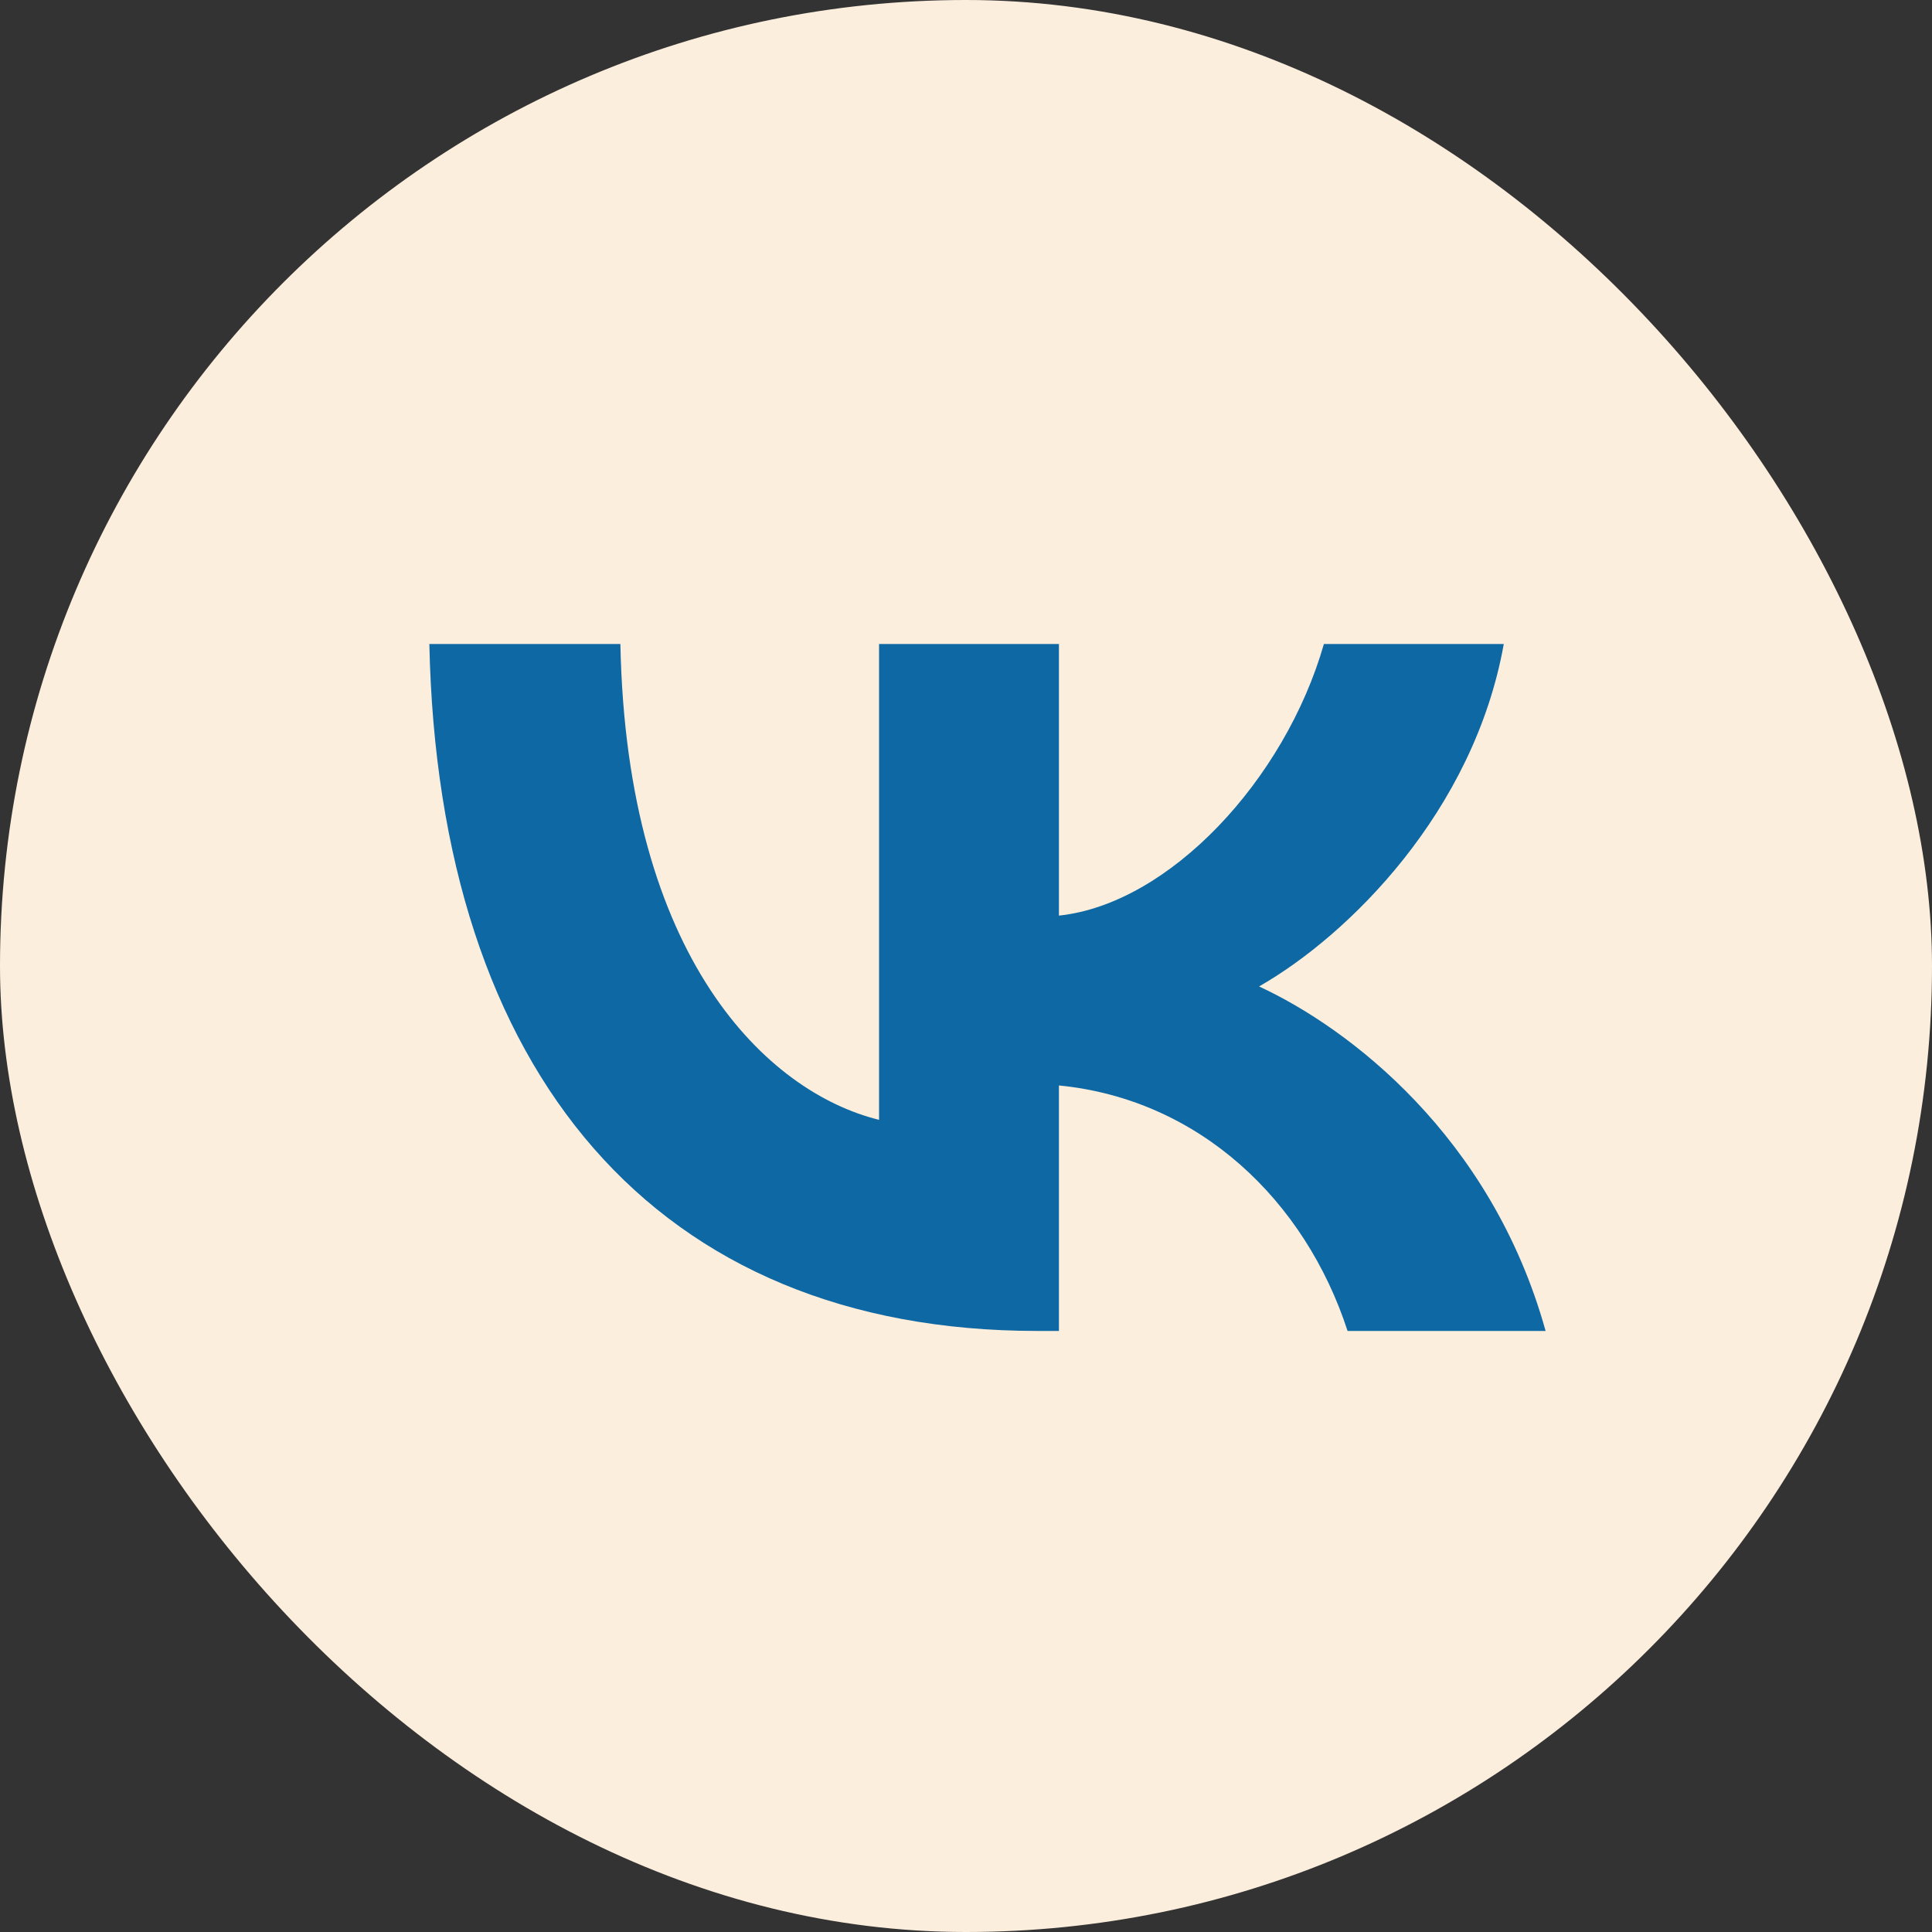 <?xml version="1.0" encoding="UTF-8"?> <svg xmlns="http://www.w3.org/2000/svg" width="48" height="48" viewBox="0 0 48 48" fill="none"><rect x="0" y="0" width="48" height="48" fill="#333333" stroke="none"/> <g clip-path="url(#clip0_571_239)"> <path d="M0 23.04C0 12.179 0 6.748 3.374 3.374C6.748 0 12.179 0 23.04 0H24.96C35.821 0 41.252 0 44.626 3.374C48 6.748 48 12.179 48 23.04V24.96C48 35.821 48 41.252 44.626 44.626C41.252 48 35.821 48 24.96 48H23.04C12.179 48 6.748 48 3.374 44.626C0 41.252 0 35.821 0 24.96V23.04Z" fill="#FCEEDD"></path> <path d="M25.772 33.067C16.297 33.067 10.892 26.66 10.667 16H15.413C15.569 23.824 19.068 27.139 21.84 27.822V16H26.309V22.748C29.046 22.458 31.921 19.383 32.892 16H37.361C36.616 20.168 33.498 23.244 31.281 24.508C33.498 25.533 37.049 28.215 38.4 33.067H33.48C32.424 29.821 29.791 27.309 26.309 26.968V33.067H25.772Z" fill="#0D68A3"></path> </g> <defs> <clipPath id="clip0_571_239"> <rect width="48" height="48" rx="24" fill="white"></rect> </clipPath> </defs> </svg> 